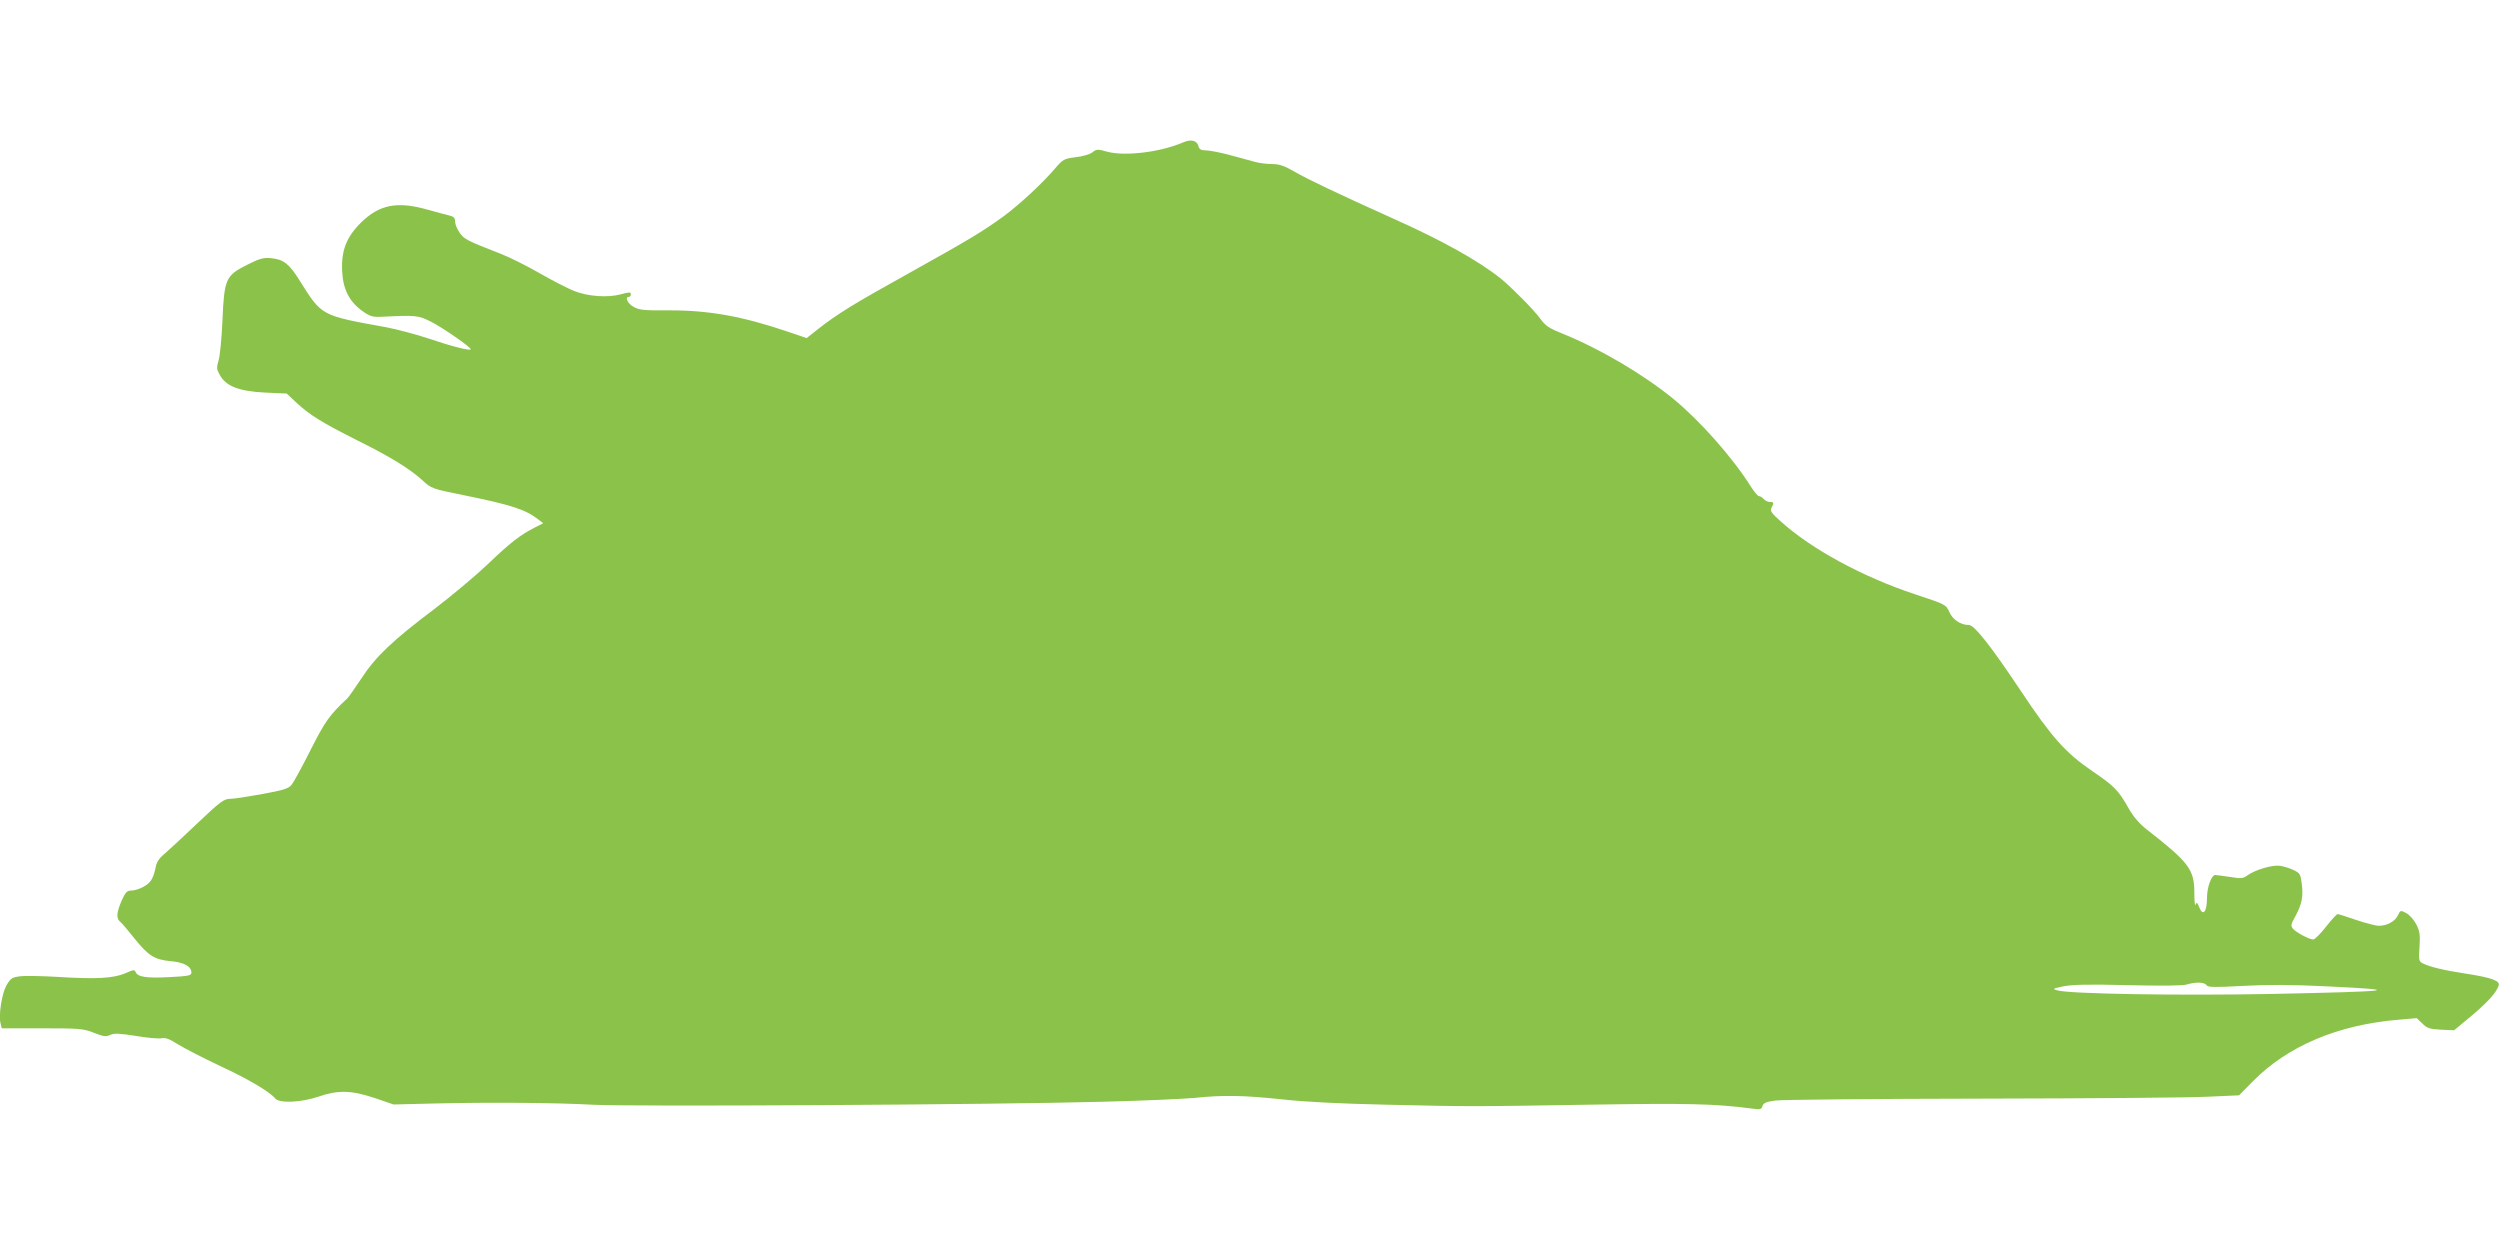 <?xml version="1.0" standalone="no"?>
<!DOCTYPE svg PUBLIC "-//W3C//DTD SVG 20010904//EN"
 "http://www.w3.org/TR/2001/REC-SVG-20010904/DTD/svg10.dtd">
<svg version="1.0" xmlns="http://www.w3.org/2000/svg"
 width="1280pt" height="640pt" viewBox="0 0 1280 640"
 preserveAspectRatio="xMidYMid meet">
<g transform="translate(0,640) scale(0.1,-0.1)"
fill="#8bc34a" stroke="none">
<path d="M6055 5670 c-114 -49 -294 -71 -385 -47 -50 14 -56 14 -77 -3 -13
-10 -50 -21 -86 -25 -58 -7 -65 -11 -102 -54 -68 -80 -184 -187 -266 -248
-107 -78 -179 -121 -484 -291 -283 -157 -367 -209 -463 -284 l-62 -49 -103 35
c-228 77 -400 108 -607 107 -127 -1 -149 2 -178 19 -30 18 -44 50 -22 50 6 0
10 6 10 14 0 11 -9 11 -52 -1 -68 -18 -166 -11 -238 17 -30 12 -109 52 -175
90 -66 38 -156 83 -200 100 -174 68 -189 75 -212 109 -13 19 -23 44 -23 57 0
18 -7 25 -27 30 -16 4 -66 17 -112 30 -156 45 -248 27 -342 -65 -76 -75 -103
-145 -97 -253 5 -92 38 -155 107 -203 36 -25 50 -29 94 -27 178 9 189 8 257
-27 57 -29 200 -128 200 -139 0 -10 -96 14 -210 53 -69 23 -168 49 -220 59
-341 62 -330 56 -448 243 -52 83 -81 105 -143 111 -40 4 -59 -1 -124 -34 -109
-55 -117 -71 -126 -284 -4 -91 -13 -184 -20 -206 -11 -37 -10 -45 7 -75 32
-57 98 -82 230 -89 l112 -5 50 -47 c68 -63 129 -101 312 -193 175 -87 269
-146 335 -206 43 -40 48 -42 212 -75 241 -49 315 -73 381 -125 l23 -18 -43
-22 c-75 -38 -126 -78 -241 -188 -62 -59 -185 -162 -273 -229 -215 -162 -301
-244 -374 -356 -33 -50 -65 -95 -71 -101 -92 -86 -114 -117 -189 -265 -43 -86
-87 -166 -97 -178 -14 -19 -43 -28 -148 -47 -71 -13 -146 -25 -166 -25 -32 0
-50 -13 -165 -122 -71 -68 -148 -139 -170 -158 -31 -26 -43 -45 -48 -75 -4
-22 -14 -51 -23 -63 -16 -26 -69 -52 -105 -52 -18 0 -28 -12 -46 -53 -26 -62
-28 -90 -5 -108 9 -8 40 -44 69 -81 74 -92 104 -111 186 -119 71 -6 108 -27
108 -59 0 -15 -16 -18 -115 -23 -117 -6 -161 1 -171 27 -5 12 -13 11 -52 -7
-61 -26 -149 -31 -342 -19 -85 5 -175 7 -200 3 -39 -5 -47 -11 -68 -48 -23
-43 -40 -151 -29 -194 l6 -24 208 0 c193 0 212 -2 264 -23 48 -19 61 -21 83
-11 20 10 47 8 132 -5 58 -10 117 -15 131 -12 18 5 40 -3 86 -32 34 -21 130
-70 212 -109 143 -66 255 -132 284 -167 21 -26 132 -21 221 9 102 35 169 33
289 -7 l96 -33 205 5 c288 7 628 4 810 -6 186 -11 2080 0 2615 15 209 5 423
15 475 20 140 15 249 13 447 -8 115 -13 302 -22 528 -27 442 -10 420 -10 1045
0 499 8 641 5 831 -20 41 -6 48 -4 53 13 5 16 20 22 64 28 31 5 509 9 1062 10
553 1 1074 5 1159 10 l155 7 71 72 c179 181 435 289 745 315 l94 8 28 -27 c24
-24 37 -29 95 -32 l68 -3 88 73 c85 72 127 118 140 155 9 25 -33 41 -168 62
-112 17 -188 35 -223 54 -17 9 -19 18 -14 84 4 61 1 80 -17 115 -12 23 -35 49
-51 57 -29 15 -30 15 -42 -10 -14 -32 -56 -55 -98 -55 -16 0 -69 14 -117 30
-47 16 -90 30 -94 30 -5 0 -32 -29 -60 -65 -28 -36 -57 -65 -65 -65 -21 0 -88
36 -104 55 -12 15 -11 23 12 63 33 61 42 102 33 167 -6 48 -9 55 -41 70 -19 9
-50 19 -69 22 -39 6 -125 -19 -167 -48 -24 -18 -34 -18 -90 -9 -35 5 -69 10
-76 10 -19 0 -42 -62 -42 -114 0 -76 -21 -101 -41 -49 -9 23 -12 25 -18 11 -3
-10 -6 18 -6 61 0 119 -27 155 -241 322 -40 31 -70 66 -94 108 -53 94 -73 115
-186 192 -138 94 -208 172 -369 414 -150 225 -236 335 -264 335 -42 0 -83 27
-100 66 -18 39 -18 39 -178 92 -265 88 -528 230 -685 372 -49 43 -56 55 -48
70 14 26 13 30 -9 30 -10 0 -24 7 -31 15 -7 8 -18 15 -24 15 -6 0 -24 21 -41
48 -96 152 -261 338 -400 452 -154 125 -373 254 -563 331 -70 28 -89 40 -117
79 -33 45 -144 157 -200 203 -112 90 -299 195 -550 307 -282 127 -438 201
-507 241 -52 30 -77 39 -115 39 -26 0 -64 5 -83 10 -19 5 -77 21 -129 35 -51
14 -108 25 -126 25 -24 0 -34 5 -38 19 -8 33 -38 40 -82 21z m5242 -4314 c7
-11 38 -12 183 -4 123 7 251 7 430 -2 407 -19 353 -26 -280 -39 -470 -9 -1031
0 -1095 18 -28 8 -27 9 30 21 45 9 128 11 330 6 164 -4 282 -3 300 3 45 14 93
13 102 -3z"/>
</g>
</svg>
